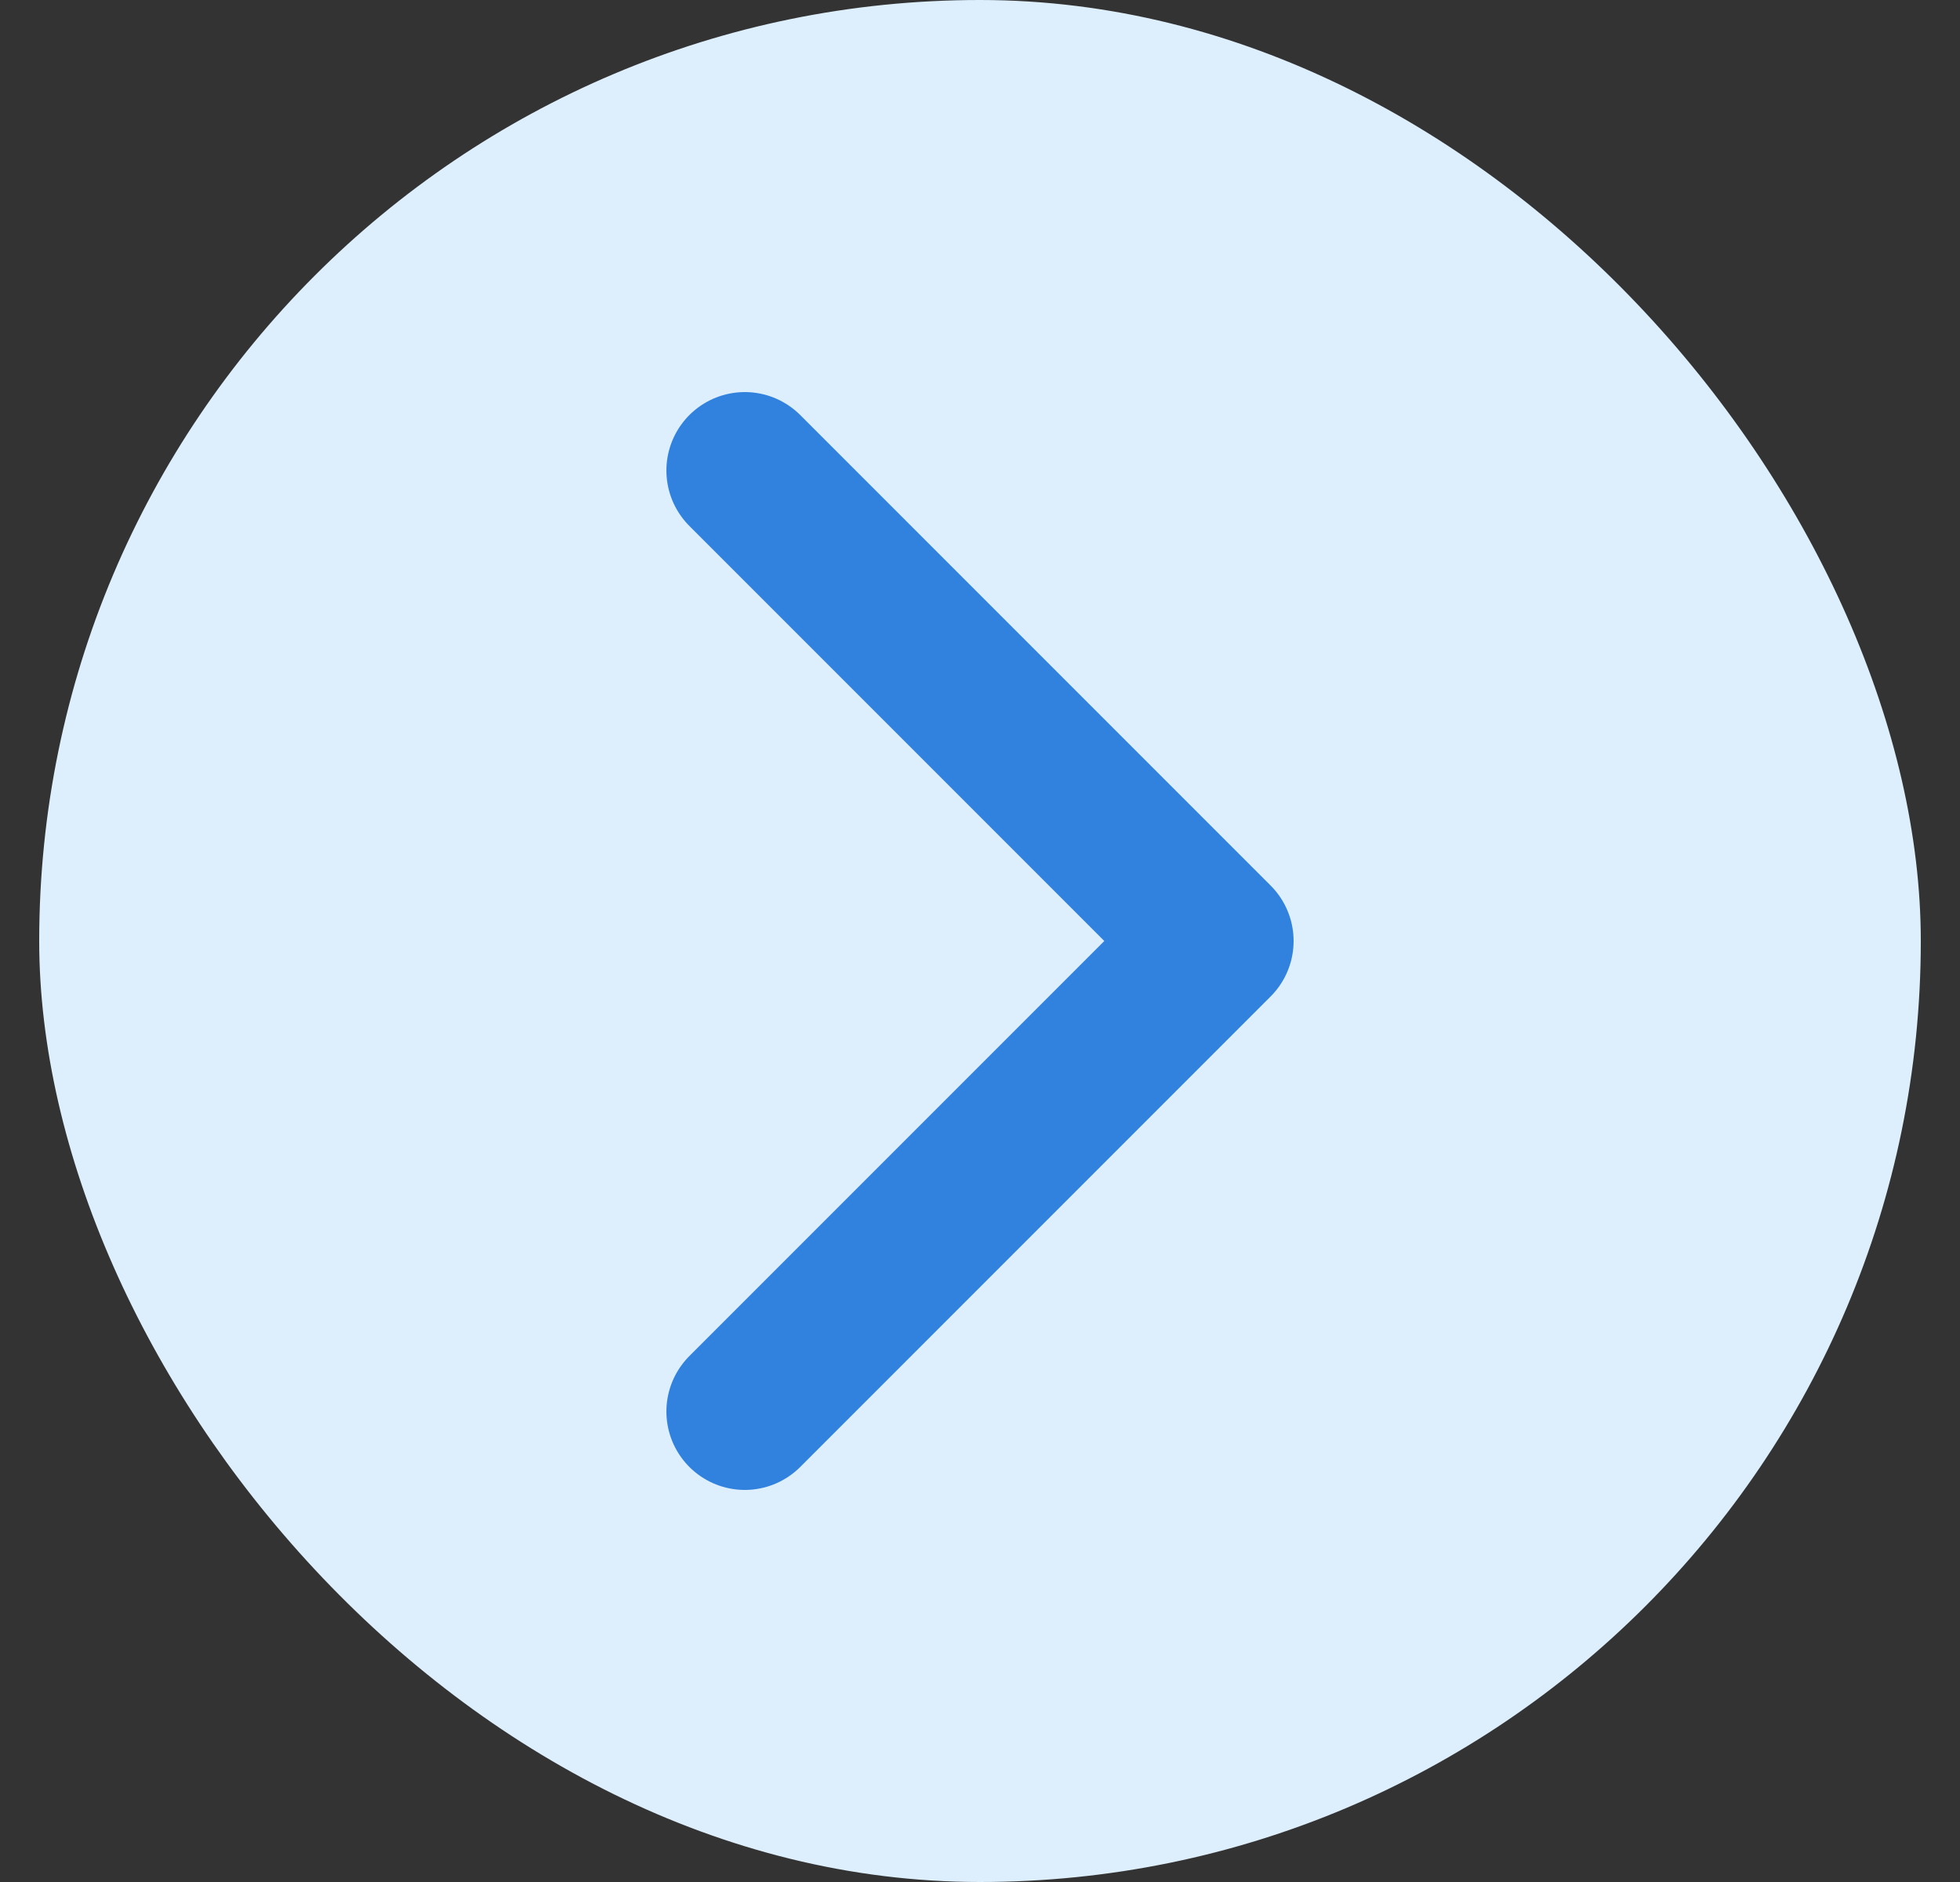 <svg xmlns="http://www.w3.org/2000/svg" width="25" height="24" viewBox="0 0 25 24" fill="none"><rect x="0" y="0" width="25" height="24" fill="#333333" stroke="none"/><rect x="0.5" width="24" height="24" rx="12" fill="#DDEFFC"></rect><path d="M9.5 18L15.5 12L9.5 6" stroke="#3181DF" stroke-width="2" stroke-linecap="round" stroke-linejoin="round"></path></svg>